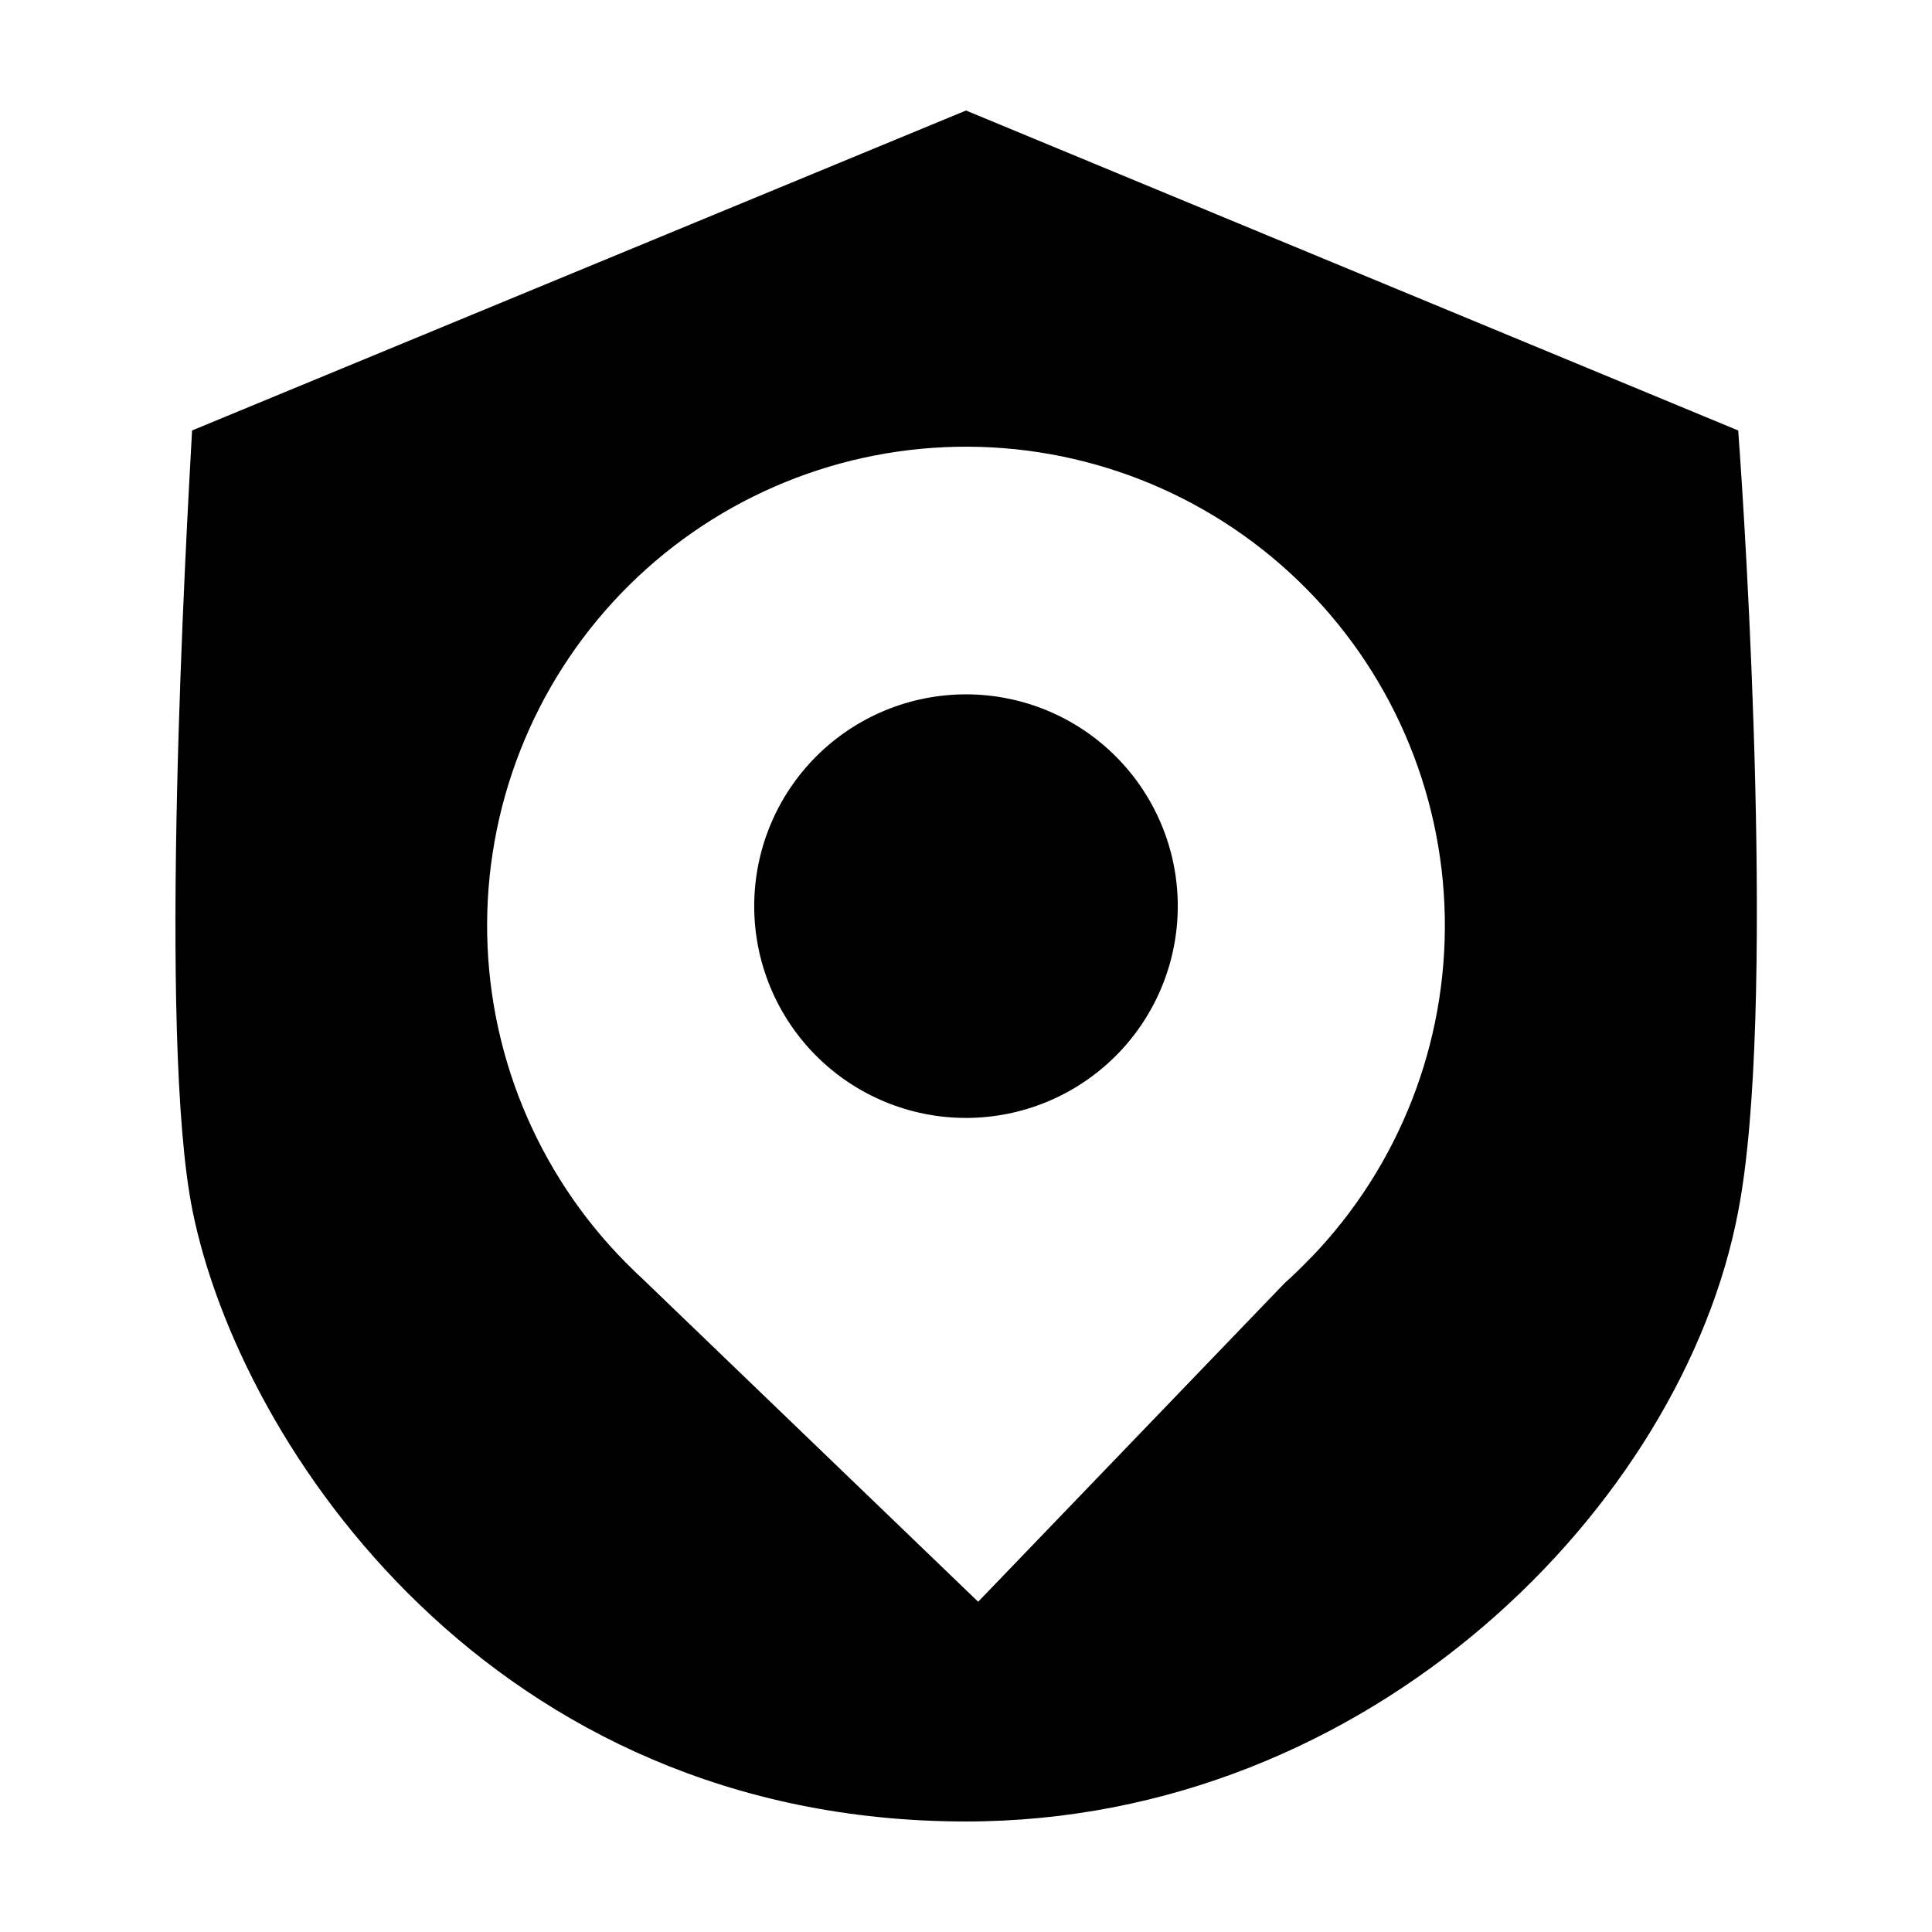 <?xml version="1.0" encoding="UTF-8"?>
<!-- Uploaded to: SVG Find, www.svgrepo.com, Generator: SVG Find Mixer Tools -->
<svg fill="#000000" width="800px" height="800px" version="1.1" viewBox="144 144 512 512" xmlns="http://www.w3.org/2000/svg">
 <path d="m400 173.29-205.1 84.789c-1.461 26.652-9.219 160.82 0.148 206.91 12.699 62.523 79.504 161.72 204.95 161.72 107.46 0 189.93-83.934 204.64-161.67 10.078-52.145 1.965-180.97 0-206.96zm91.441 303.95c-2.266 2.367-4.586 4.637-7.004 6.801l-81.215 84.438-89.324-85.949c-0.656-0.555-1.258-1.16-1.863-1.762v-0.004c-24.266-23.332-38.266-55.348-38.922-89-0.656-33.656 12.082-66.195 35.418-90.453 23.336-24.262 55.352-38.258 89.008-38.91 33.656-0.652 66.191 12.094 90.449 35.434 24.258 23.336 38.25 55.355 38.895 89.012 0.648 33.656-12.102 66.188-35.441 90.441zm-91.441-149.23c14.883 0 29.16 5.914 39.684 16.438 10.527 10.527 16.438 24.801 16.438 39.688 0 14.883-5.91 29.16-16.438 39.684-10.523 10.527-24.801 16.441-39.684 16.441-14.887 0-29.16-5.914-39.688-16.441-10.523-10.523-16.438-24.801-16.438-39.684 0-14.887 5.914-29.16 16.438-39.688 10.527-10.523 24.801-16.438 39.688-16.438z"/>
</svg>